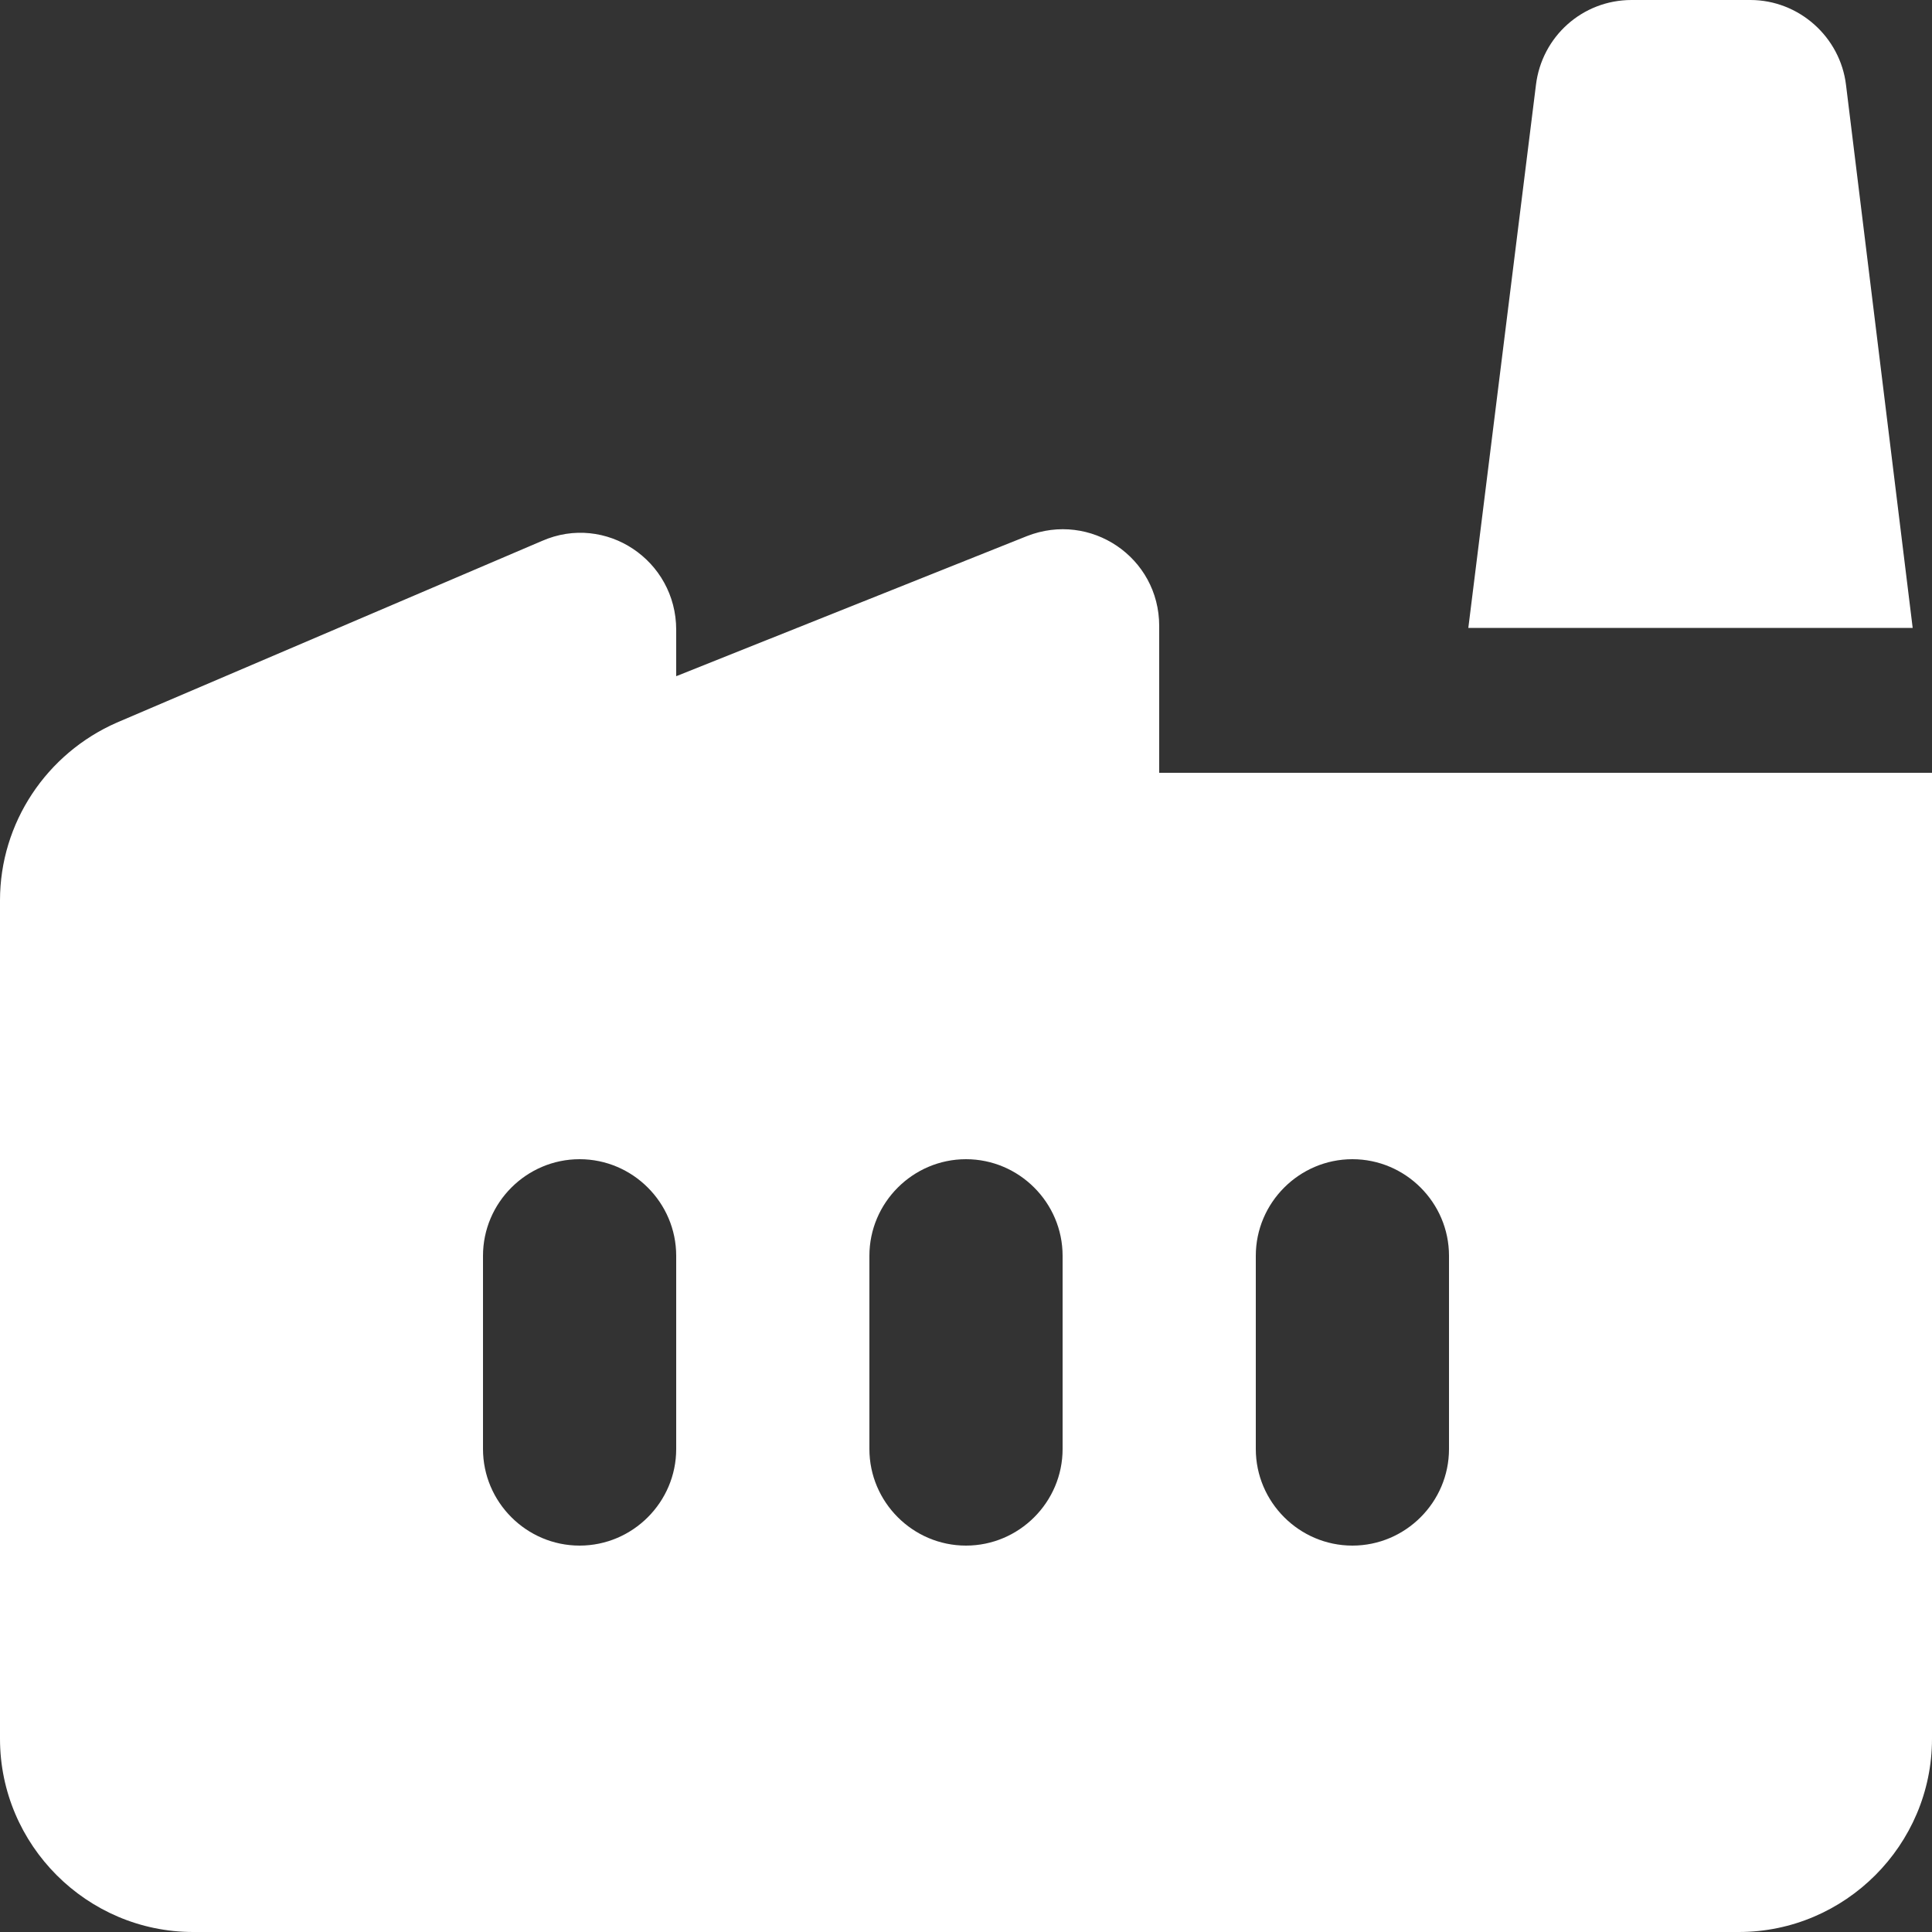 <svg width="40" height="40" viewBox="0 0 40 40" fill="none" xmlns="http://www.w3.org/2000/svg">
<rect x="0" y="0" width="40" height="40" fill="#333333" stroke="none"/>
<path d="M24 16V12.96C24 11.54 22.58 10.58 21.26 11.1L14 14V13.04C14 11.6 12.54 10.62 11.22 11.2L2.42 14.96C0.96 15.6 0 17.04 0 18.64V36C0 38.2 1.8 40 4 40H36C38.2 40 40 38.2 40 36V16H24ZM14 30C14 31.1 13.1 32 12 32C10.9 32 10 31.1 10 30V26C10 24.9 10.9 24 12 24C13.1 24 14 24.9 14 26V30ZM22 30C22 31.1 21.1 32 20 32C18.9 32 18 31.1 18 30V26C18 24.9 18.9 24 20 24C21.1 24 22 24.9 22 26V30ZM30 30C30 31.1 29.1 32 28 32C26.9 32 26 31.1 26 30V26C26 24.9 26.9 24 28 24C29.1 24 30 24.9 30 26V30ZM36.24 0H33.78C32.76 0 31.92 0.76 31.8 1.76L30.4 13H39.6L38.22 1.76C38.1 0.76 37.24 0 36.24 0Z" fill="white"/>
</svg>
